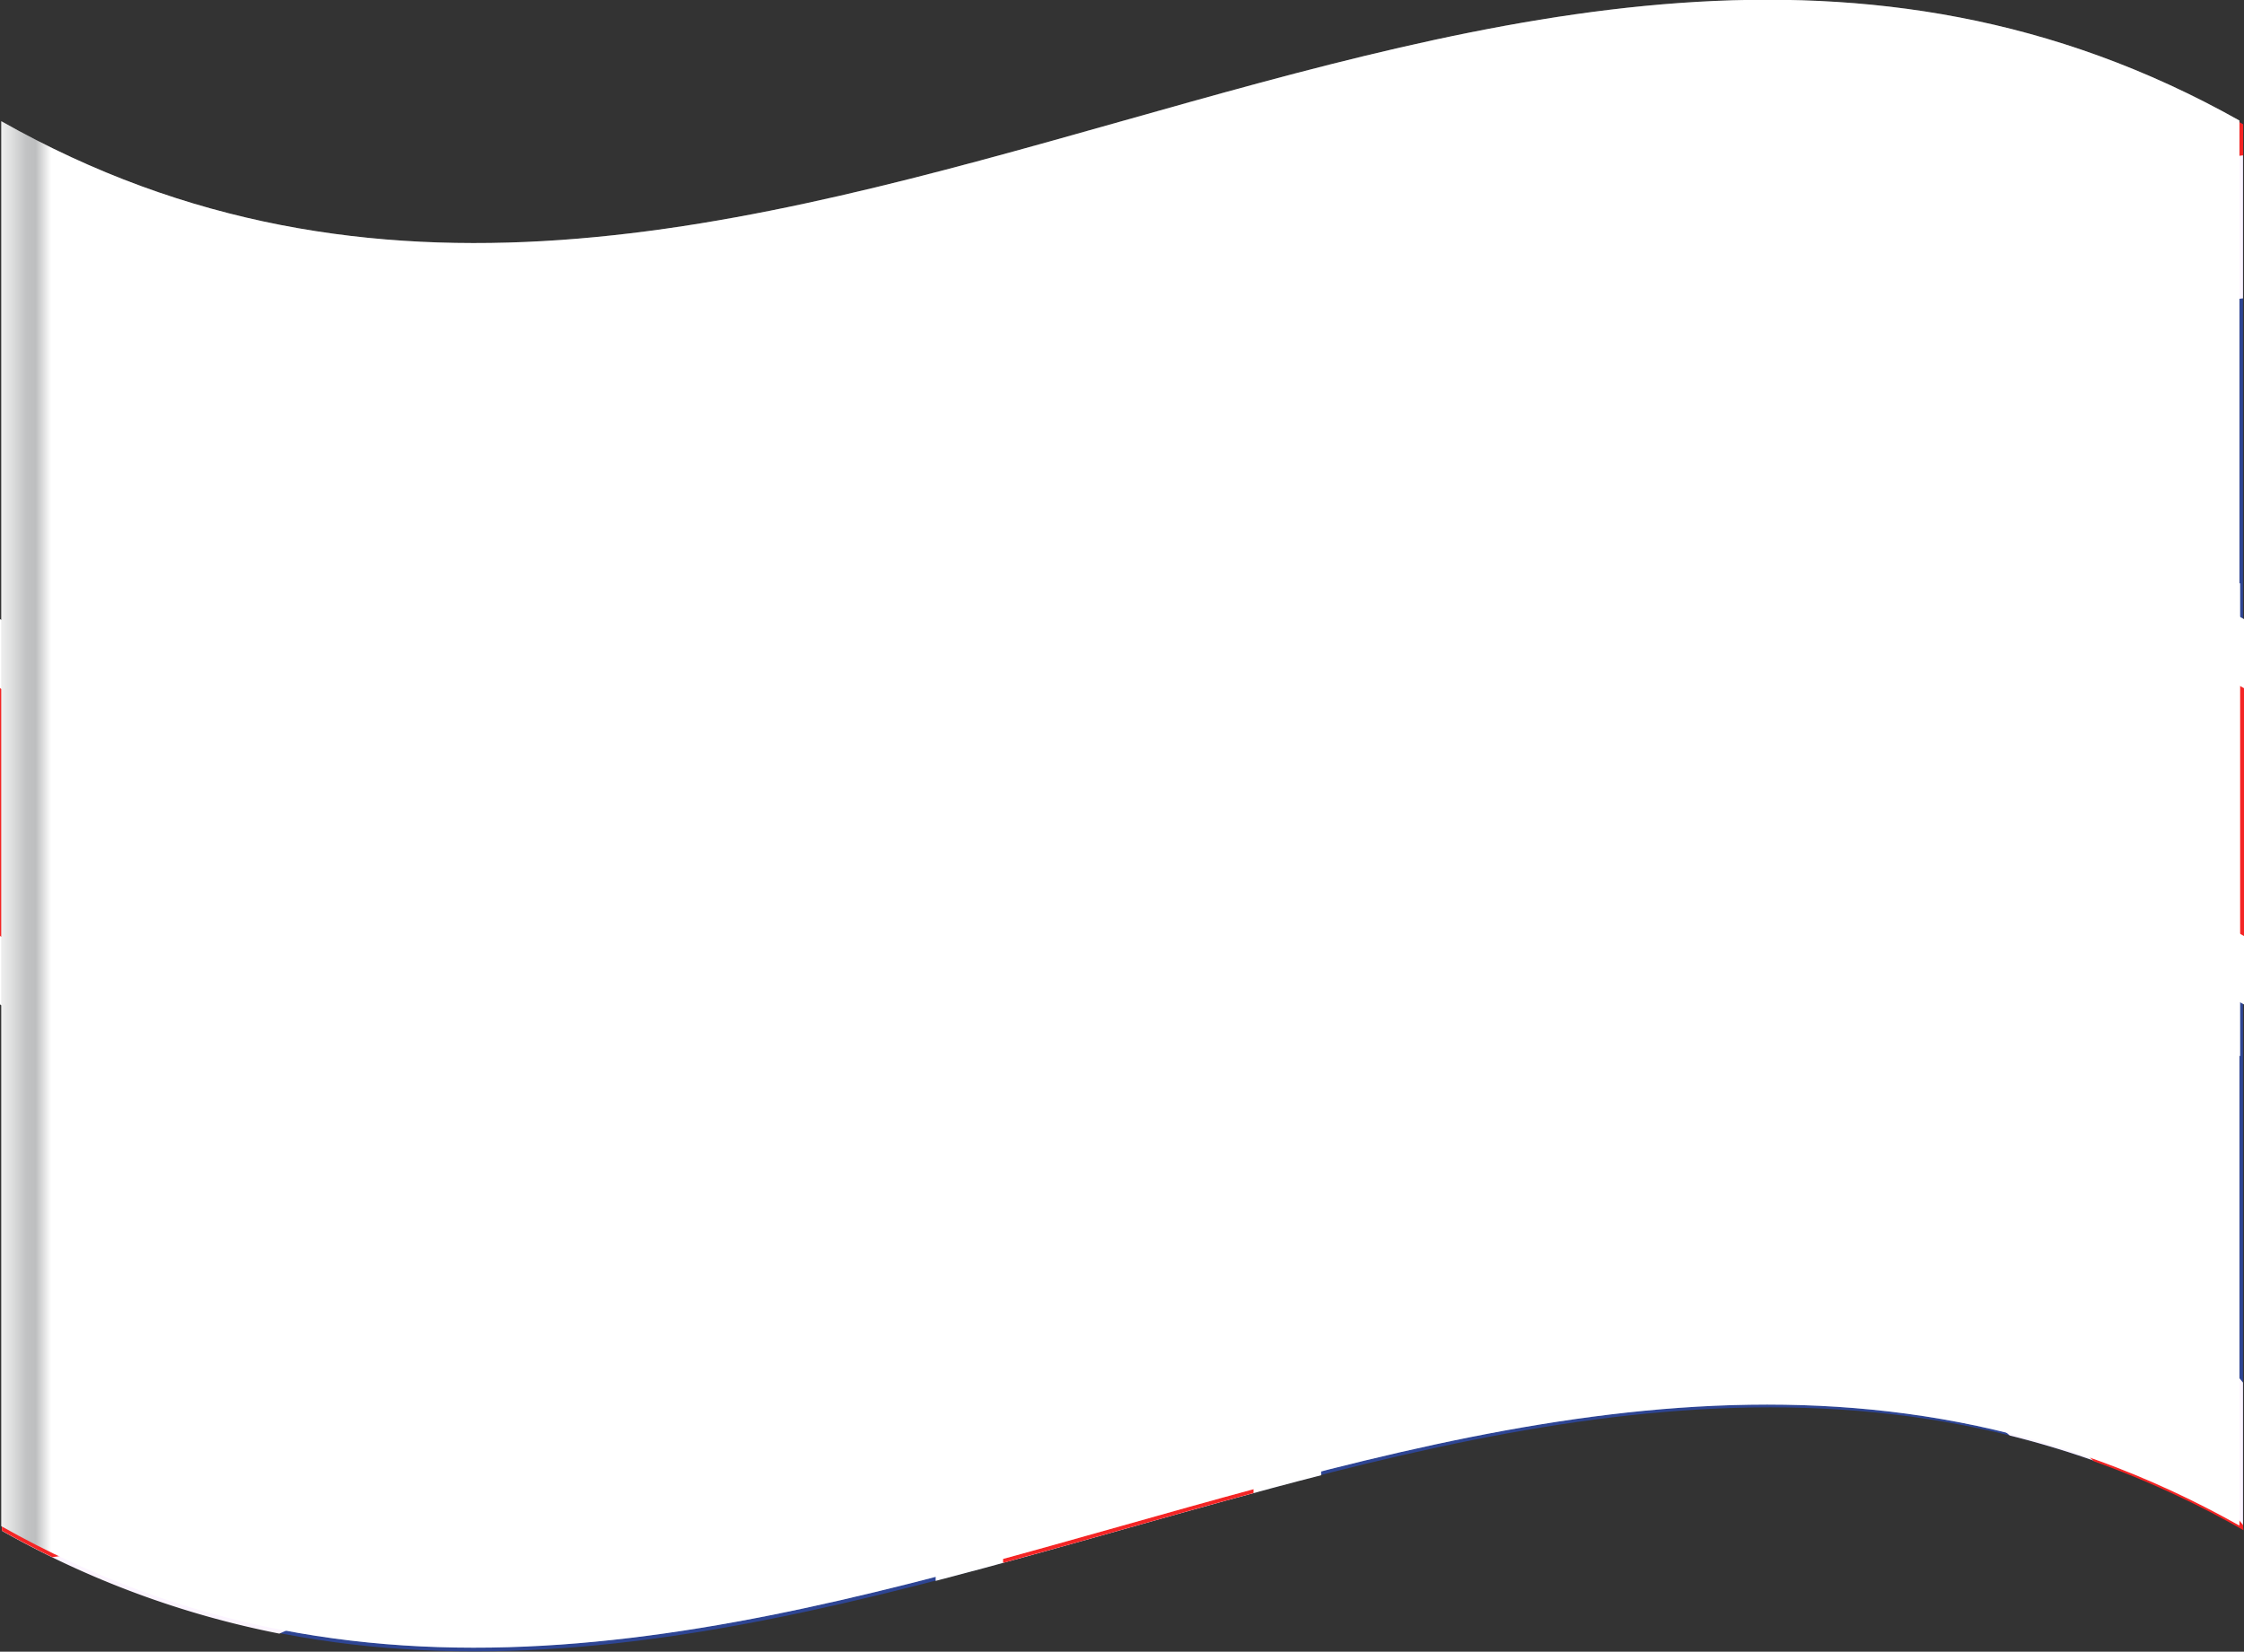 <svg id="Groupe_480" data-name="Groupe 480" xmlns="http://www.w3.org/2000/svg" xmlns:xlink="http://www.w3.org/1999/xlink" width="33.315" height="24.529" viewBox="0 0 33.315 24.529">
  <rect x="0" y="0" width="33.315" height="24.529" fill="#333333" stroke="none"/>
  <defs>
    <clipPath id="clip-path">
      <rect id="Rectangle_175" data-name="Rectangle 175" width="33.315" height="24.529" fill="none"/>
    </clipPath>
    <clipPath id="clip-path-2">
      <rect id="Rectangle_174" data-name="Rectangle 174" width="33.315" height="24.529" transform="translate(0 0)" fill="none"/>
    </clipPath>
    <clipPath id="clip-path-3">
      <rect id="Rectangle_171" data-name="Rectangle 171" width="33.238" height="24.469" transform="translate(0.019 0)" fill="none"/>
    </clipPath>
    <clipPath id="clip-path-4">
      <path id="Tracé_372" data-name="Tracé 372" d="M33.257,8.664v7.02a.01.01,0,0,1-.01-.01v6.981c-11.08-6.231-22.16,6.259-33.228.009V1.8c11.068,6.261,22.148-6.239,33.228-.01V8.655c0,.009.01.009.01.009" fill="none"/>
    </clipPath>
    <linearGradient id="linear-gradient" x1="-0.001" y1="0.869" x2="0.03" y2="0.869" gradientUnits="objectBoundingBox">
      <stop offset="0" stop-color="#fff"/>
      <stop offset="0.132" stop-color="#f6f6f6"/>
      <stop offset="0.341" stop-color="#dfe0e0"/>
      <stop offset="0.54" stop-color="#c4c5c6"/>
      <stop offset="0.574" stop-color="#c1c2c3"/>
      <stop offset="0.693" stop-color="#bebfc0"/>
      <stop offset="0.914" stop-color="#fff"/>
      <stop offset="1" stop-color="#fff"/>
    </linearGradient>
  </defs>
  <g id="Groupe_479" data-name="Groupe 479" clip-path="url(#clip-path)">
    <g id="Groupe_478" data-name="Groupe 478">
      <g id="Groupe_477" data-name="Groupe 477" clip-path="url(#clip-path-2)">
        <path id="Tracé_362" data-name="Tracé 362" d="M33.3,1.848V22.7l0,0c-11.089-6.243-22.177,6.262-33.266.029V1.874C11.119,8.108,22.209-4.4,33.3,1.848" fill="#2e4593"/>
        <path id="Tracé_363" data-name="Tracé 363" d="M33.3,20.532V22.7l0,0a13.723,13.723,0,0,0-3.463-1.382,31.058,31.058,0,0,0-10.211-5.818c-.341-.127-.68-.251-1.021-.372-.4-.144-.8-.285-1.206-.423l-.406-.141-1.226-.421-.457-.163-.385-.132c-.257-.09-.515-.181-.771-.275-.083-.03-.167-.062-.25-.094l-.376-.137c-1.209-.454-2.417-.95-3.626-1.536q-.816-.393-1.631-.847A29.256,29.256,0,0,1,.029,4.049V1.874l.028-.026.066.077A13.664,13.664,0,0,0,3.491,3.253,31.358,31.358,0,0,0,13.9,9.139q.51.189,1.021.369l.274.1c.544.191,1.088.377,1.632.564l.162.057.626.217q.494.171.986.346l.168.06c.284.1.569.206.853.312s.556.208.834.315c.747.29,1.493.6,2.24.939q.816.371,1.631.8A29.048,29.048,0,0,1,33.3,20.532" fill="#fcf5ff"/>
        <path id="Tracé_364" data-name="Tracé 364" d="M33.3,22.646l.006.078A14.016,14.016,0,0,0,31.084,21.7,30.432,30.432,0,0,0,19.621,14.72c-.325-.122-.651-.24-.976-.357l-.045-.015c-.328-.117-.657-.231-.985-.346-.2-.069-.4-.139-.6-.209l-1.088-.376c-.337-.115-.673-.23-1.01-.348l-.142-.052c-.21-.075-.419-.151-.629-.228L13.9,12.7c-.917-.337-1.834-.7-2.751-1.1q-.813-.356-1.627-.762A29,29,0,0,1,.03,3.259V1.827c.008.007.018.013.027.021l.066.077a29.207,29.207,0,0,0,11.7,8.519c.542.226,1.085.439,1.627.643.149.056.3.111.446.164.341.126.68.249,1.021.371l.385.134c.208.074.417.146.625.218l1.153.4c.506.173,1.011.347,1.517.527l.168.061c.184.067.37.133.555.2l.3.111c.444.164.886.334,1.33.512A29.383,29.383,0,0,1,33.3,22.646" fill="#f42525"/>
        <path id="Tracé_365" data-name="Tracé 365" d="M33.3,2.261v2.17a15.991,15.991,0,0,0-7.586,2.961q-.814.537-1.628,1.142c-1.21.9-2.42,1.895-3.63,2.942-.278.24-.555.482-.834.726s-.569.505-.853.76c-.056.051-.113.1-.168.152l-.385.345-.6.544-.626.567-.4.368q-.833.758-1.664,1.508-.511.461-1.021.914c-3.253,2.882-6.505,5.5-9.758,6.9A13.728,13.728,0,0,1,.029,22.734V20.968c3.209-.208,6.417-1.984,9.626-4.422.542-.412,1.085-.844,1.627-1.29.747-.612,1.494-1.252,2.241-1.908.125-.11.251-.222.376-.334.083-.074.167-.149.25-.225.256-.227.514-.458.771-.689l.385-.343q.841-.762,1.683-1.531l.165-.15q.723-.657,1.447-1.307c.061-.056.122-.11.183-.165.28-.25.559-.5.838-.746,3.622-3.2,7.243-6.037,10.865-7.215A13.779,13.779,0,0,1,33.037,1.7c.087.185.175.371.262.557" fill="#fcf5ff"/>
        <path id="Tracé_366" data-name="Tracé 366" d="M33.213,2.319c-3.624.263-7.249,2.518-10.873,5.456-.544.44-1.087.9-1.631,1.363-.362.313-.726.629-1.088.951-.284.25-.569.5-.853.759-.056.051-.113.1-.168.152q-.759.681-1.517,1.373L15.93,13.418l-.625.567-.385.347-.077.07q-.473.424-.944.845c-.229.2-.459.4-.687.6-4.145,3.621-8.29,6.7-12.435,7.278-.249-.122-.5-.253-.748-.393v-.977c3.626-.236,7.251-2.476,10.877-5.408.544-.439,1.087-.894,1.631-1.36q.681-.585,1.362-1.19l.25-.22.628-.561.143-.133q.505-.451,1.01-.91l1.684-1.532c.263-.239.527-.478.789-.714l.2-.176q.51-.459,1.021-.911l.413-.362c3.9-3.411,7.8-6.353,11.7-7.193.385.159.772.338,1.158.541.136.07.272.144.408.22,0,.155,0,.308,0,.461l-.09.011" fill="#f42525"/>
        <path id="Tracé_367" data-name="Tracé 367" d="M33.315,14.917C22.21,8.642,11.1,21.192,0,14.917V9.194c11.1,6.276,22.21-6.275,33.315,0Z" fill="#fff"/>
        <path id="Tracé_368" data-name="Tracé 368" d="M33.315,13.9C22.21,7.621,11.1,20.171,0,13.9v-3.68c11.1,6.276,22.21-6.275,33.315,0Z" fill="#f42525"/>
        <path id="Tracé_369" data-name="Tracé 369" d="M18.6,1.316V22.175c-1.227.332-2.453.692-3.68,1.027V2.342c1.227-.335,2.453-.694,3.68-1.026" fill="#cd002a"/>
        <path id="Tracé_370" data-name="Tracé 370" d="M18.591,14.378c.341-.092.682-.183,1.023-.27v7.8c-1.908.489-3.816,1.075-5.723,1.569v-7.8c.341-.088.68-.179,1.021-.273V9.682c-.341.093-.68.184-1.021.272V2.617c1.907-.494,3.815-1.08,5.723-1.568V8.386c-.341.087-.682.178-1.023.269Z" fill="#fff"/>
        <path id="Tracé_371" data-name="Tracé 371" d="M18.61,1.313V22.172c-1.239.336-2.479.7-3.718,1.037V2.35c1.239-.339,2.479-.7,3.718-1.037" fill="#f42525"/>
        <g id="Groupe_471" data-name="Groupe 471" style="mix-blend-mode: multiply;isolation: isolate">
          <g id="Groupe_470" data-name="Groupe 470">
            <g id="Groupe_469" data-name="Groupe 469" clip-path="url(#clip-path-3)">
              <g id="Groupe_468" data-name="Groupe 468">
                <g id="Groupe_467" data-name="Groupe 467" clip-path="url(#clip-path-4)">
                  <rect id="Rectangle_170" data-name="Rectangle 170" width="33.238" height="33.349" transform="translate(0.019 -4.435)" fill="url(#linear-gradient)"/>
                </g>
              </g>
            </g>
          </g>
        </g>
        <g id="Groupe_476" data-name="Groupe 476" opacity="0.25" style="mix-blend-mode: overlay;isolation: isolate">
          <g id="Groupe_475" data-name="Groupe 475">
            <g id="Groupe_474" data-name="Groupe 474" clip-path="url(#clip-path-3)">
              <g id="Groupe_473" data-name="Groupe 473">
                <g id="Groupe_472" data-name="Groupe 472" clip-path="url(#clip-path-4)">
                  <rect id="Rectangle_172" data-name="Rectangle 172" width="33.238" height="33.349" transform="translate(0.019 -4.435)" fill="url(#linear-gradient)"/>
                </g>
              </g>
            </g>
          </g>
        </g>
      </g>
    </g>
  </g>
</svg>
